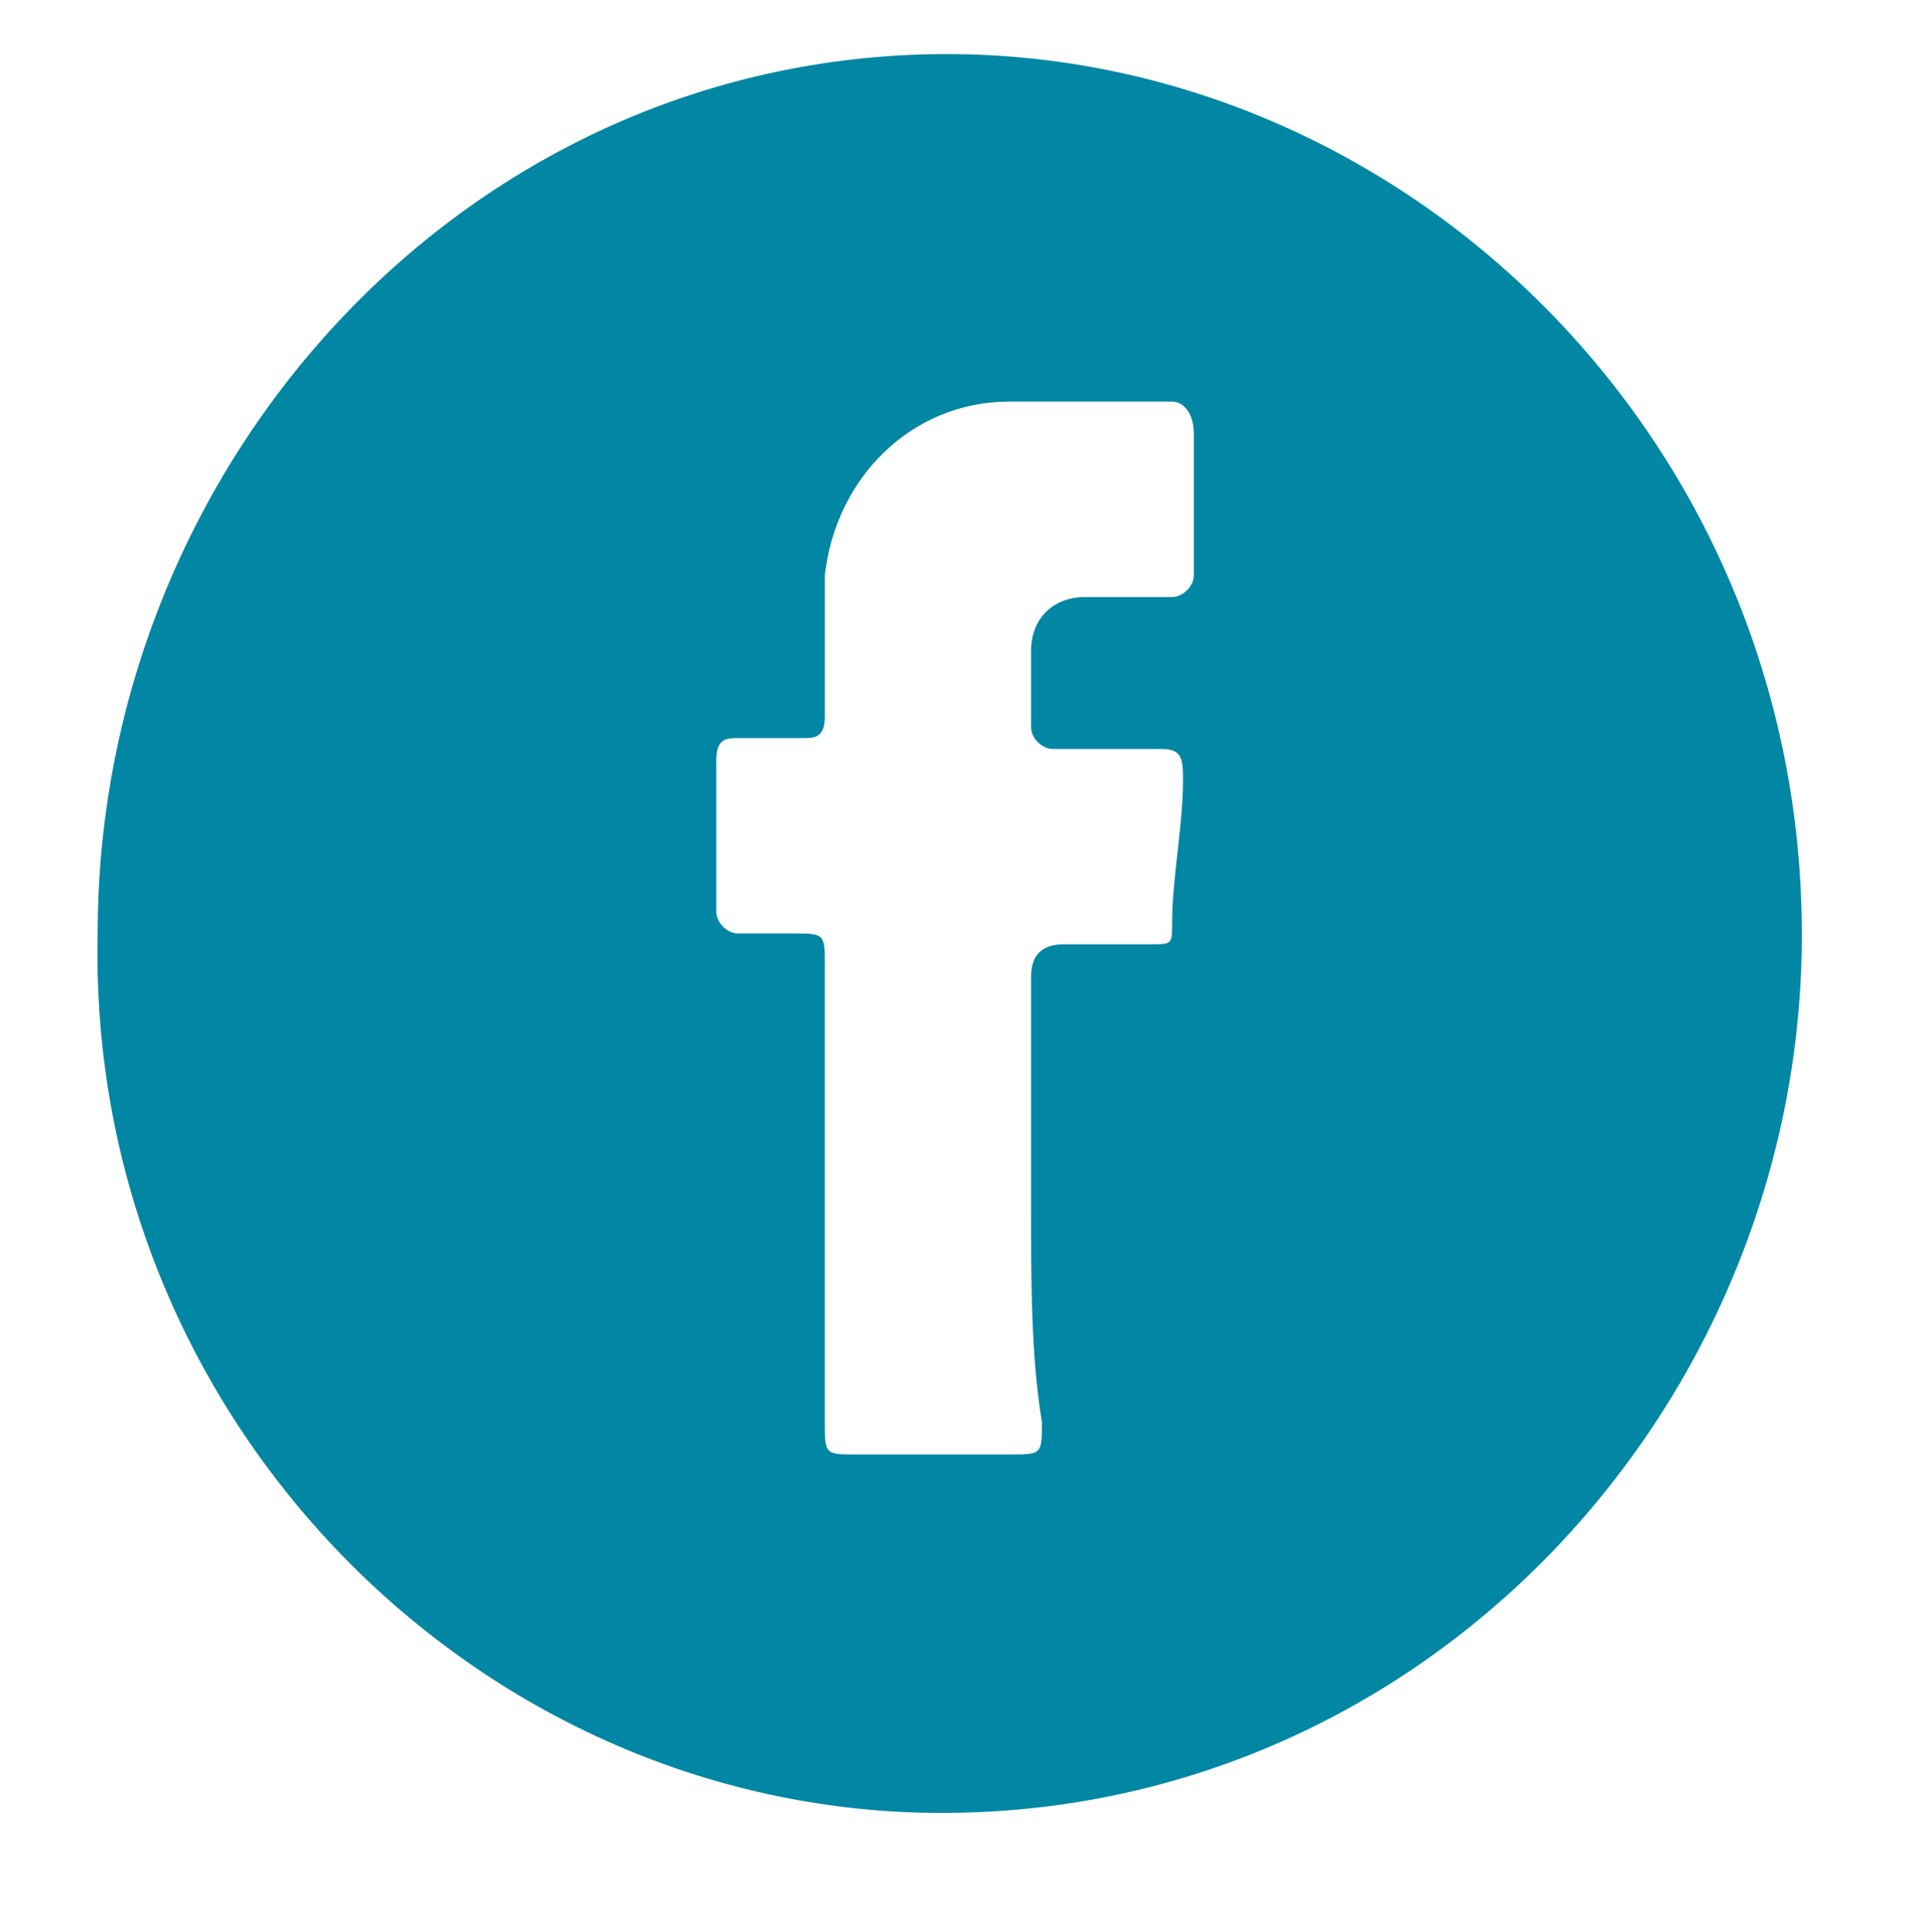 <?xml version="1.0" encoding="utf-8"?>
<!-- Generator: Adobe Illustrator 25.2.3, SVG Export Plug-In . SVG Version: 6.00 Build 0)  -->
<svg version="1.1" id="Calque_1" xmlns="http://www.w3.org/2000/svg" xmlns:xlink="http://www.w3.org/1999/xlink" x="0px" y="0px"
	 viewBox="0 0 17.7 17.8" style="enable-background:new 0 0 17.7 17.8;" xml:space="preserve">
<style type="text/css">
	.st0{fill:#0187A3;}
</style>
<g>
	<path class="st0" d="M9.5,11.1c0-0.7,0-1.4,0-2.1c0-0.2,0.1-0.3,0.3-0.3c0.3,0,0.5,0,0.8,0c0.2,0,0.2,0,0.2-0.2
		c0-0.4,0.1-0.9,0.1-1.3c0-0.2,0-0.3-0.2-0.3c-0.3,0-0.7,0-1,0c-0.1,0-0.2-0.1-0.2-0.2c0-0.2,0-0.5,0-0.7c0-0.3,0.2-0.5,0.5-0.5
		c0.2,0,0.5,0,0.8,0c0.1,0,0.2-0.1,0.2-0.2c0-0.4,0-0.8,0-1.3c0-0.2-0.1-0.3-0.2-0.3c-0.5,0-1,0-1.5,0c-0.9,0-1.6,0.7-1.7,1.6
		c0,0.4,0,0.9,0,1.3c0,0.2-0.1,0.2-0.2,0.2c-0.2,0-0.4,0-0.6,0c-0.1,0-0.2,0-0.2,0.2c0,0.5,0,0.9,0,1.4c0,0.1,0.1,0.2,0.2,0.2
		c0.2,0,0.3,0,0.5,0c0.3,0,0.3,0,0.3,0.3c0,1.4,0,2.8,0,4.2c0,0.3,0,0.3,0.3,0.3c0.5,0,0.9,0,1.4,0c0.3,0,0.3,0,0.3-0.3
		C9.5,12.5,9.5,11.8,9.5,11.1 M0.9,8.6c0-4.4,3.5-8.2,8-8.1c4.2,0.1,7.8,3.7,7.7,8.3c-0.1,4.3-3.6,8-8.1,7.9
		C4.3,16.6,0.8,13,0.9,8.6"/>
</g>
</svg>

